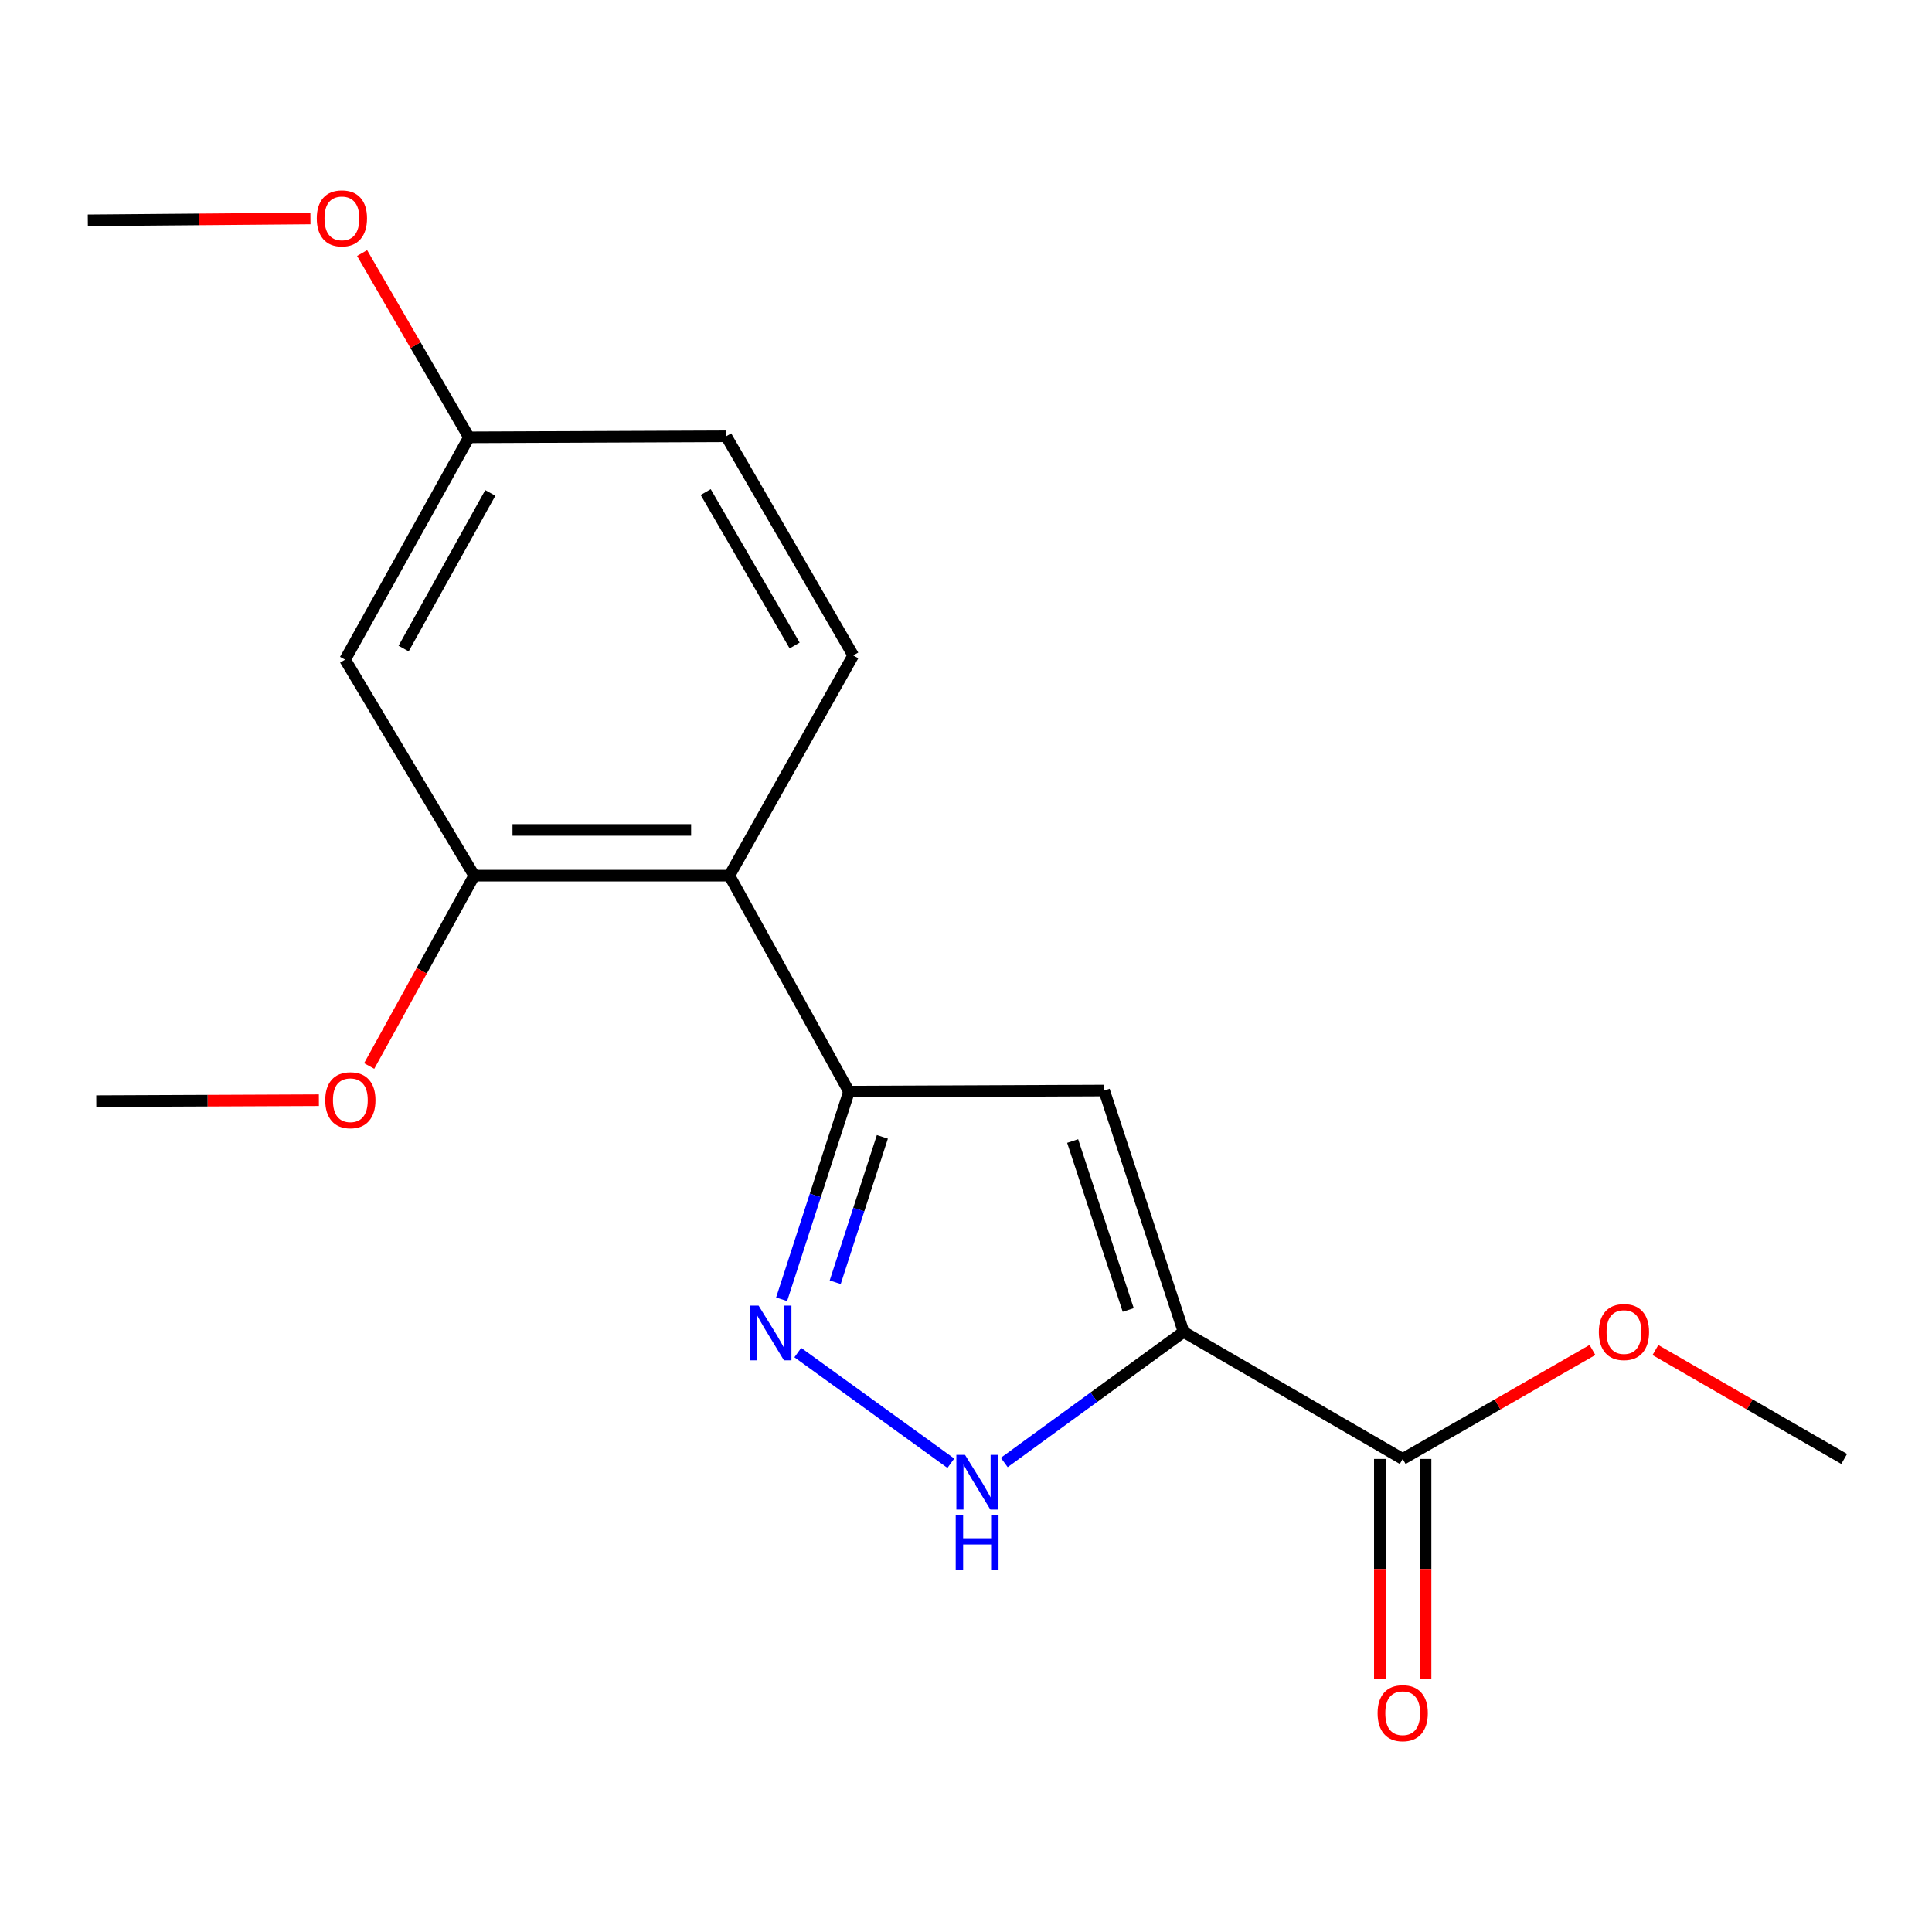 <?xml version='1.0' encoding='iso-8859-1'?>
<svg version='1.1' baseProfile='full'
              xmlns='http://www.w3.org/2000/svg'
                      xmlns:rdkit='http://www.rdkit.org/xml'
                      xmlns:xlink='http://www.w3.org/1999/xlink'
                  xml:space='preserve'
width='1000px' height='1000px' viewBox='0 0 1000 1000'>
<!-- END OF HEADER -->
<rect style='opacity:1.0;fill:#FFFFFF;stroke:none' width='1000' height='1000' x='0' y='0'> </rect>
<path class='bond-0' d='M 612.611,689.387 L 571.507,564.459' style='fill:none;fill-rule:evenodd;stroke:#000000;stroke-width:6px;stroke-linecap:butt;stroke-linejoin:miter;stroke-opacity:1' />
<path class='bond-0' d='M 583.97,678.042 L 555.198,590.593' style='fill:none;fill-rule:evenodd;stroke:#000000;stroke-width:6px;stroke-linecap:butt;stroke-linejoin:miter;stroke-opacity:1' />
<path class='bond-3' d='M 612.611,689.387 L 566.207,723.181' style='fill:none;fill-rule:evenodd;stroke:#000000;stroke-width:6px;stroke-linecap:butt;stroke-linejoin:miter;stroke-opacity:1' />
<path class='bond-3' d='M 566.207,723.181 L 519.802,756.976' style='fill:none;fill-rule:evenodd;stroke:#0000FF;stroke-width:6px;stroke-linecap:butt;stroke-linejoin:miter;stroke-opacity:1' />
<path class='bond-5' d='M 612.611,689.387 L 726.037,755.15' style='fill:none;fill-rule:evenodd;stroke:#000000;stroke-width:6px;stroke-linecap:butt;stroke-linejoin:miter;stroke-opacity:1' />
<path class='bond-1' d='M 571.507,564.459 L 439.442,565.011' style='fill:none;fill-rule:evenodd;stroke:#000000;stroke-width:6px;stroke-linecap:butt;stroke-linejoin:miter;stroke-opacity:1' />
<path class='bond-4' d='M 439.442,565.011 L 377.53,453.228' style='fill:none;fill-rule:evenodd;stroke:#000000;stroke-width:6px;stroke-linecap:butt;stroke-linejoin:miter;stroke-opacity:1' />
<path class='bond-18' d='M 439.442,565.011 L 422.003,618.76' style='fill:none;fill-rule:evenodd;stroke:#000000;stroke-width:6px;stroke-linecap:butt;stroke-linejoin:miter;stroke-opacity:1' />
<path class='bond-18' d='M 422.003,618.76 L 404.564,672.508' style='fill:none;fill-rule:evenodd;stroke:#0000FF;stroke-width:6px;stroke-linecap:butt;stroke-linejoin:miter;stroke-opacity:1' />
<path class='bond-18' d='M 456.716,588.438 L 444.508,626.062' style='fill:none;fill-rule:evenodd;stroke:#000000;stroke-width:6px;stroke-linecap:butt;stroke-linejoin:miter;stroke-opacity:1' />
<path class='bond-18' d='M 444.508,626.062 L 432.301,663.686' style='fill:none;fill-rule:evenodd;stroke:#0000FF;stroke-width:6px;stroke-linecap:butt;stroke-linejoin:miter;stroke-opacity:1' />
<path class='bond-2' d='M 412.94,700.1 L 492.154,757.369' style='fill:none;fill-rule:evenodd;stroke:#0000FF;stroke-width:6px;stroke-linecap:butt;stroke-linejoin:miter;stroke-opacity:1' />
<path class='bond-6' d='M 377.53,453.228 L 245.465,453.228' style='fill:none;fill-rule:evenodd;stroke:#000000;stroke-width:6px;stroke-linecap:butt;stroke-linejoin:miter;stroke-opacity:1' />
<path class='bond-6' d='M 357.721,429.568 L 265.275,429.568' style='fill:none;fill-rule:evenodd;stroke:#000000;stroke-width:6px;stroke-linecap:butt;stroke-linejoin:miter;stroke-opacity:1' />
<path class='bond-8' d='M 377.53,453.228 L 441.637,339.25' style='fill:none;fill-rule:evenodd;stroke:#000000;stroke-width:6px;stroke-linecap:butt;stroke-linejoin:miter;stroke-opacity:1' />
<path class='bond-9' d='M 714.207,755.15 L 714.207,812.103' style='fill:none;fill-rule:evenodd;stroke:#000000;stroke-width:6px;stroke-linecap:butt;stroke-linejoin:miter;stroke-opacity:1' />
<path class='bond-9' d='M 714.207,812.103 L 714.207,869.055' style='fill:none;fill-rule:evenodd;stroke:#FF0000;stroke-width:6px;stroke-linecap:butt;stroke-linejoin:miter;stroke-opacity:1' />
<path class='bond-9' d='M 737.867,755.15 L 737.867,812.103' style='fill:none;fill-rule:evenodd;stroke:#000000;stroke-width:6px;stroke-linecap:butt;stroke-linejoin:miter;stroke-opacity:1' />
<path class='bond-9' d='M 737.867,812.103 L 737.867,869.055' style='fill:none;fill-rule:evenodd;stroke:#FF0000;stroke-width:6px;stroke-linecap:butt;stroke-linejoin:miter;stroke-opacity:1' />
<path class='bond-12' d='M 726.037,755.15 L 775.145,726.949' style='fill:none;fill-rule:evenodd;stroke:#000000;stroke-width:6px;stroke-linecap:butt;stroke-linejoin:miter;stroke-opacity:1' />
<path class='bond-12' d='M 775.145,726.949 L 824.253,698.748' style='fill:none;fill-rule:evenodd;stroke:#FF0000;stroke-width:6px;stroke-linecap:butt;stroke-linejoin:miter;stroke-opacity:1' />
<path class='bond-7' d='M 245.465,453.228 L 178.624,341.432' style='fill:none;fill-rule:evenodd;stroke:#000000;stroke-width:6px;stroke-linecap:butt;stroke-linejoin:miter;stroke-opacity:1' />
<path class='bond-13' d='M 245.465,453.228 L 218.273,502.49' style='fill:none;fill-rule:evenodd;stroke:#000000;stroke-width:6px;stroke-linecap:butt;stroke-linejoin:miter;stroke-opacity:1' />
<path class='bond-13' d='M 218.273,502.49 L 191.081,551.751' style='fill:none;fill-rule:evenodd;stroke:#FF0000;stroke-width:6px;stroke-linecap:butt;stroke-linejoin:miter;stroke-opacity:1' />
<path class='bond-19' d='M 178.624,341.432 L 242.731,226.363' style='fill:none;fill-rule:evenodd;stroke:#000000;stroke-width:6px;stroke-linecap:butt;stroke-linejoin:miter;stroke-opacity:1' />
<path class='bond-19' d='M 208.909,335.687 L 253.784,255.139' style='fill:none;fill-rule:evenodd;stroke:#000000;stroke-width:6px;stroke-linecap:butt;stroke-linejoin:miter;stroke-opacity:1' />
<path class='bond-11' d='M 441.637,339.25 L 375.874,225.811' style='fill:none;fill-rule:evenodd;stroke:#000000;stroke-width:6px;stroke-linecap:butt;stroke-linejoin:miter;stroke-opacity:1' />
<path class='bond-11' d='M 411.303,334.101 L 365.269,254.693' style='fill:none;fill-rule:evenodd;stroke:#000000;stroke-width:6px;stroke-linecap:butt;stroke-linejoin:miter;stroke-opacity:1' />
<path class='bond-10' d='M 242.731,226.363 L 375.874,225.811' style='fill:none;fill-rule:evenodd;stroke:#000000;stroke-width:6px;stroke-linecap:butt;stroke-linejoin:miter;stroke-opacity:1' />
<path class='bond-14' d='M 242.731,226.363 L 215.078,178.669' style='fill:none;fill-rule:evenodd;stroke:#000000;stroke-width:6px;stroke-linecap:butt;stroke-linejoin:miter;stroke-opacity:1' />
<path class='bond-14' d='M 215.078,178.669 L 187.426,130.975' style='fill:none;fill-rule:evenodd;stroke:#FF0000;stroke-width:6px;stroke-linecap:butt;stroke-linejoin:miter;stroke-opacity:1' />
<path class='bond-15' d='M 856.844,698.785 L 905.695,726.967' style='fill:none;fill-rule:evenodd;stroke:#FF0000;stroke-width:6px;stroke-linecap:butt;stroke-linejoin:miter;stroke-opacity:1' />
<path class='bond-15' d='M 905.695,726.967 L 954.545,755.15' style='fill:none;fill-rule:evenodd;stroke:#000000;stroke-width:6px;stroke-linecap:butt;stroke-linejoin:miter;stroke-opacity:1' />
<path class='bond-16' d='M 165.057,569.458 L 107.444,569.706' style='fill:none;fill-rule:evenodd;stroke:#FF0000;stroke-width:6px;stroke-linecap:butt;stroke-linejoin:miter;stroke-opacity:1' />
<path class='bond-16' d='M 107.444,569.706 L 49.832,569.954' style='fill:none;fill-rule:evenodd;stroke:#000000;stroke-width:6px;stroke-linecap:butt;stroke-linejoin:miter;stroke-opacity:1' />
<path class='bond-17' d='M 160.68,113.072 L 103.067,113.55' style='fill:none;fill-rule:evenodd;stroke:#FF0000;stroke-width:6px;stroke-linecap:butt;stroke-linejoin:miter;stroke-opacity:1' />
<path class='bond-17' d='M 103.067,113.55 L 45.455,114.028' style='fill:none;fill-rule:evenodd;stroke:#000000;stroke-width:6px;stroke-linecap:butt;stroke-linejoin:miter;stroke-opacity:1' />
<path  class='atom-3' d='M 392.644 675.792
L 401.924 690.792
Q 402.844 692.272, 404.324 694.952
Q 405.804 697.632, 405.884 697.792
L 405.884 675.792
L 409.644 675.792
L 409.644 704.112
L 405.764 704.112
L 395.804 687.712
Q 394.644 685.792, 393.404 683.592
Q 392.204 681.392, 391.844 680.712
L 391.844 704.112
L 388.164 704.112
L 388.164 675.792
L 392.644 675.792
' fill='#0000FF'/>
<path  class='atom-4' d='M 499.497 753.044
L 508.777 768.044
Q 509.697 769.524, 511.177 772.204
Q 512.657 774.884, 512.737 775.044
L 512.737 753.044
L 516.497 753.044
L 516.497 781.364
L 512.617 781.364
L 502.657 764.964
Q 501.497 763.044, 500.257 760.844
Q 499.057 758.644, 498.697 757.964
L 498.697 781.364
L 495.017 781.364
L 495.017 753.044
L 499.497 753.044
' fill='#0000FF'/>
<path  class='atom-4' d='M 494.677 784.196
L 498.517 784.196
L 498.517 796.236
L 512.997 796.236
L 512.997 784.196
L 516.837 784.196
L 516.837 812.516
L 512.997 812.516
L 512.997 799.436
L 498.517 799.436
L 498.517 812.516
L 494.677 812.516
L 494.677 784.196
' fill='#0000FF'/>
<path  class='atom-10' d='M 713.037 886.743
Q 713.037 879.943, 716.397 876.143
Q 719.757 872.343, 726.037 872.343
Q 732.317 872.343, 735.677 876.143
Q 739.037 879.943, 739.037 886.743
Q 739.037 893.623, 735.637 897.543
Q 732.237 901.423, 726.037 901.423
Q 719.797 901.423, 716.397 897.543
Q 713.037 893.663, 713.037 886.743
M 726.037 898.223
Q 730.357 898.223, 732.677 895.343
Q 735.037 892.423, 735.037 886.743
Q 735.037 881.183, 732.677 878.383
Q 730.357 875.543, 726.037 875.543
Q 721.717 875.543, 719.357 878.343
Q 717.037 881.143, 717.037 886.743
Q 717.037 892.463, 719.357 895.343
Q 721.717 898.223, 726.037 898.223
' fill='#FF0000'/>
<path  class='atom-13' d='M 827.554 689.467
Q 827.554 682.667, 830.914 678.867
Q 834.274 675.067, 840.554 675.067
Q 846.834 675.067, 850.194 678.867
Q 853.554 682.667, 853.554 689.467
Q 853.554 696.347, 850.154 700.267
Q 846.754 704.147, 840.554 704.147
Q 834.314 704.147, 830.914 700.267
Q 827.554 696.387, 827.554 689.467
M 840.554 700.947
Q 844.874 700.947, 847.194 698.067
Q 849.554 695.147, 849.554 689.467
Q 849.554 683.907, 847.194 681.107
Q 844.874 678.267, 840.554 678.267
Q 836.234 678.267, 833.874 681.067
Q 831.554 683.867, 831.554 689.467
Q 831.554 695.187, 833.874 698.067
Q 836.234 700.947, 840.554 700.947
' fill='#FF0000'/>
<path  class='atom-14' d='M 168.345 569.468
Q 168.345 562.668, 171.705 558.868
Q 175.065 555.068, 181.345 555.068
Q 187.625 555.068, 190.985 558.868
Q 194.345 562.668, 194.345 569.468
Q 194.345 576.348, 190.945 580.268
Q 187.545 584.148, 181.345 584.148
Q 175.105 584.148, 171.705 580.268
Q 168.345 576.388, 168.345 569.468
M 181.345 580.948
Q 185.665 580.948, 187.985 578.068
Q 190.345 575.148, 190.345 569.468
Q 190.345 563.908, 187.985 561.108
Q 185.665 558.268, 181.345 558.268
Q 177.025 558.268, 174.665 561.068
Q 172.345 563.868, 172.345 569.468
Q 172.345 575.188, 174.665 578.068
Q 177.025 580.948, 181.345 580.948
' fill='#FF0000'/>
<path  class='atom-15' d='M 163.968 113.017
Q 163.968 106.217, 167.328 102.417
Q 170.688 98.617, 176.968 98.617
Q 183.248 98.617, 186.608 102.417
Q 189.968 106.217, 189.968 113.017
Q 189.968 119.897, 186.568 123.817
Q 183.168 127.697, 176.968 127.697
Q 170.728 127.697, 167.328 123.817
Q 163.968 119.937, 163.968 113.017
M 176.968 124.497
Q 181.288 124.497, 183.608 121.617
Q 185.968 118.697, 185.968 113.017
Q 185.968 107.457, 183.608 104.657
Q 181.288 101.817, 176.968 101.817
Q 172.648 101.817, 170.288 104.617
Q 167.968 107.417, 167.968 113.017
Q 167.968 118.737, 170.288 121.617
Q 172.648 124.497, 176.968 124.497
' fill='#FF0000'/>
</svg>
